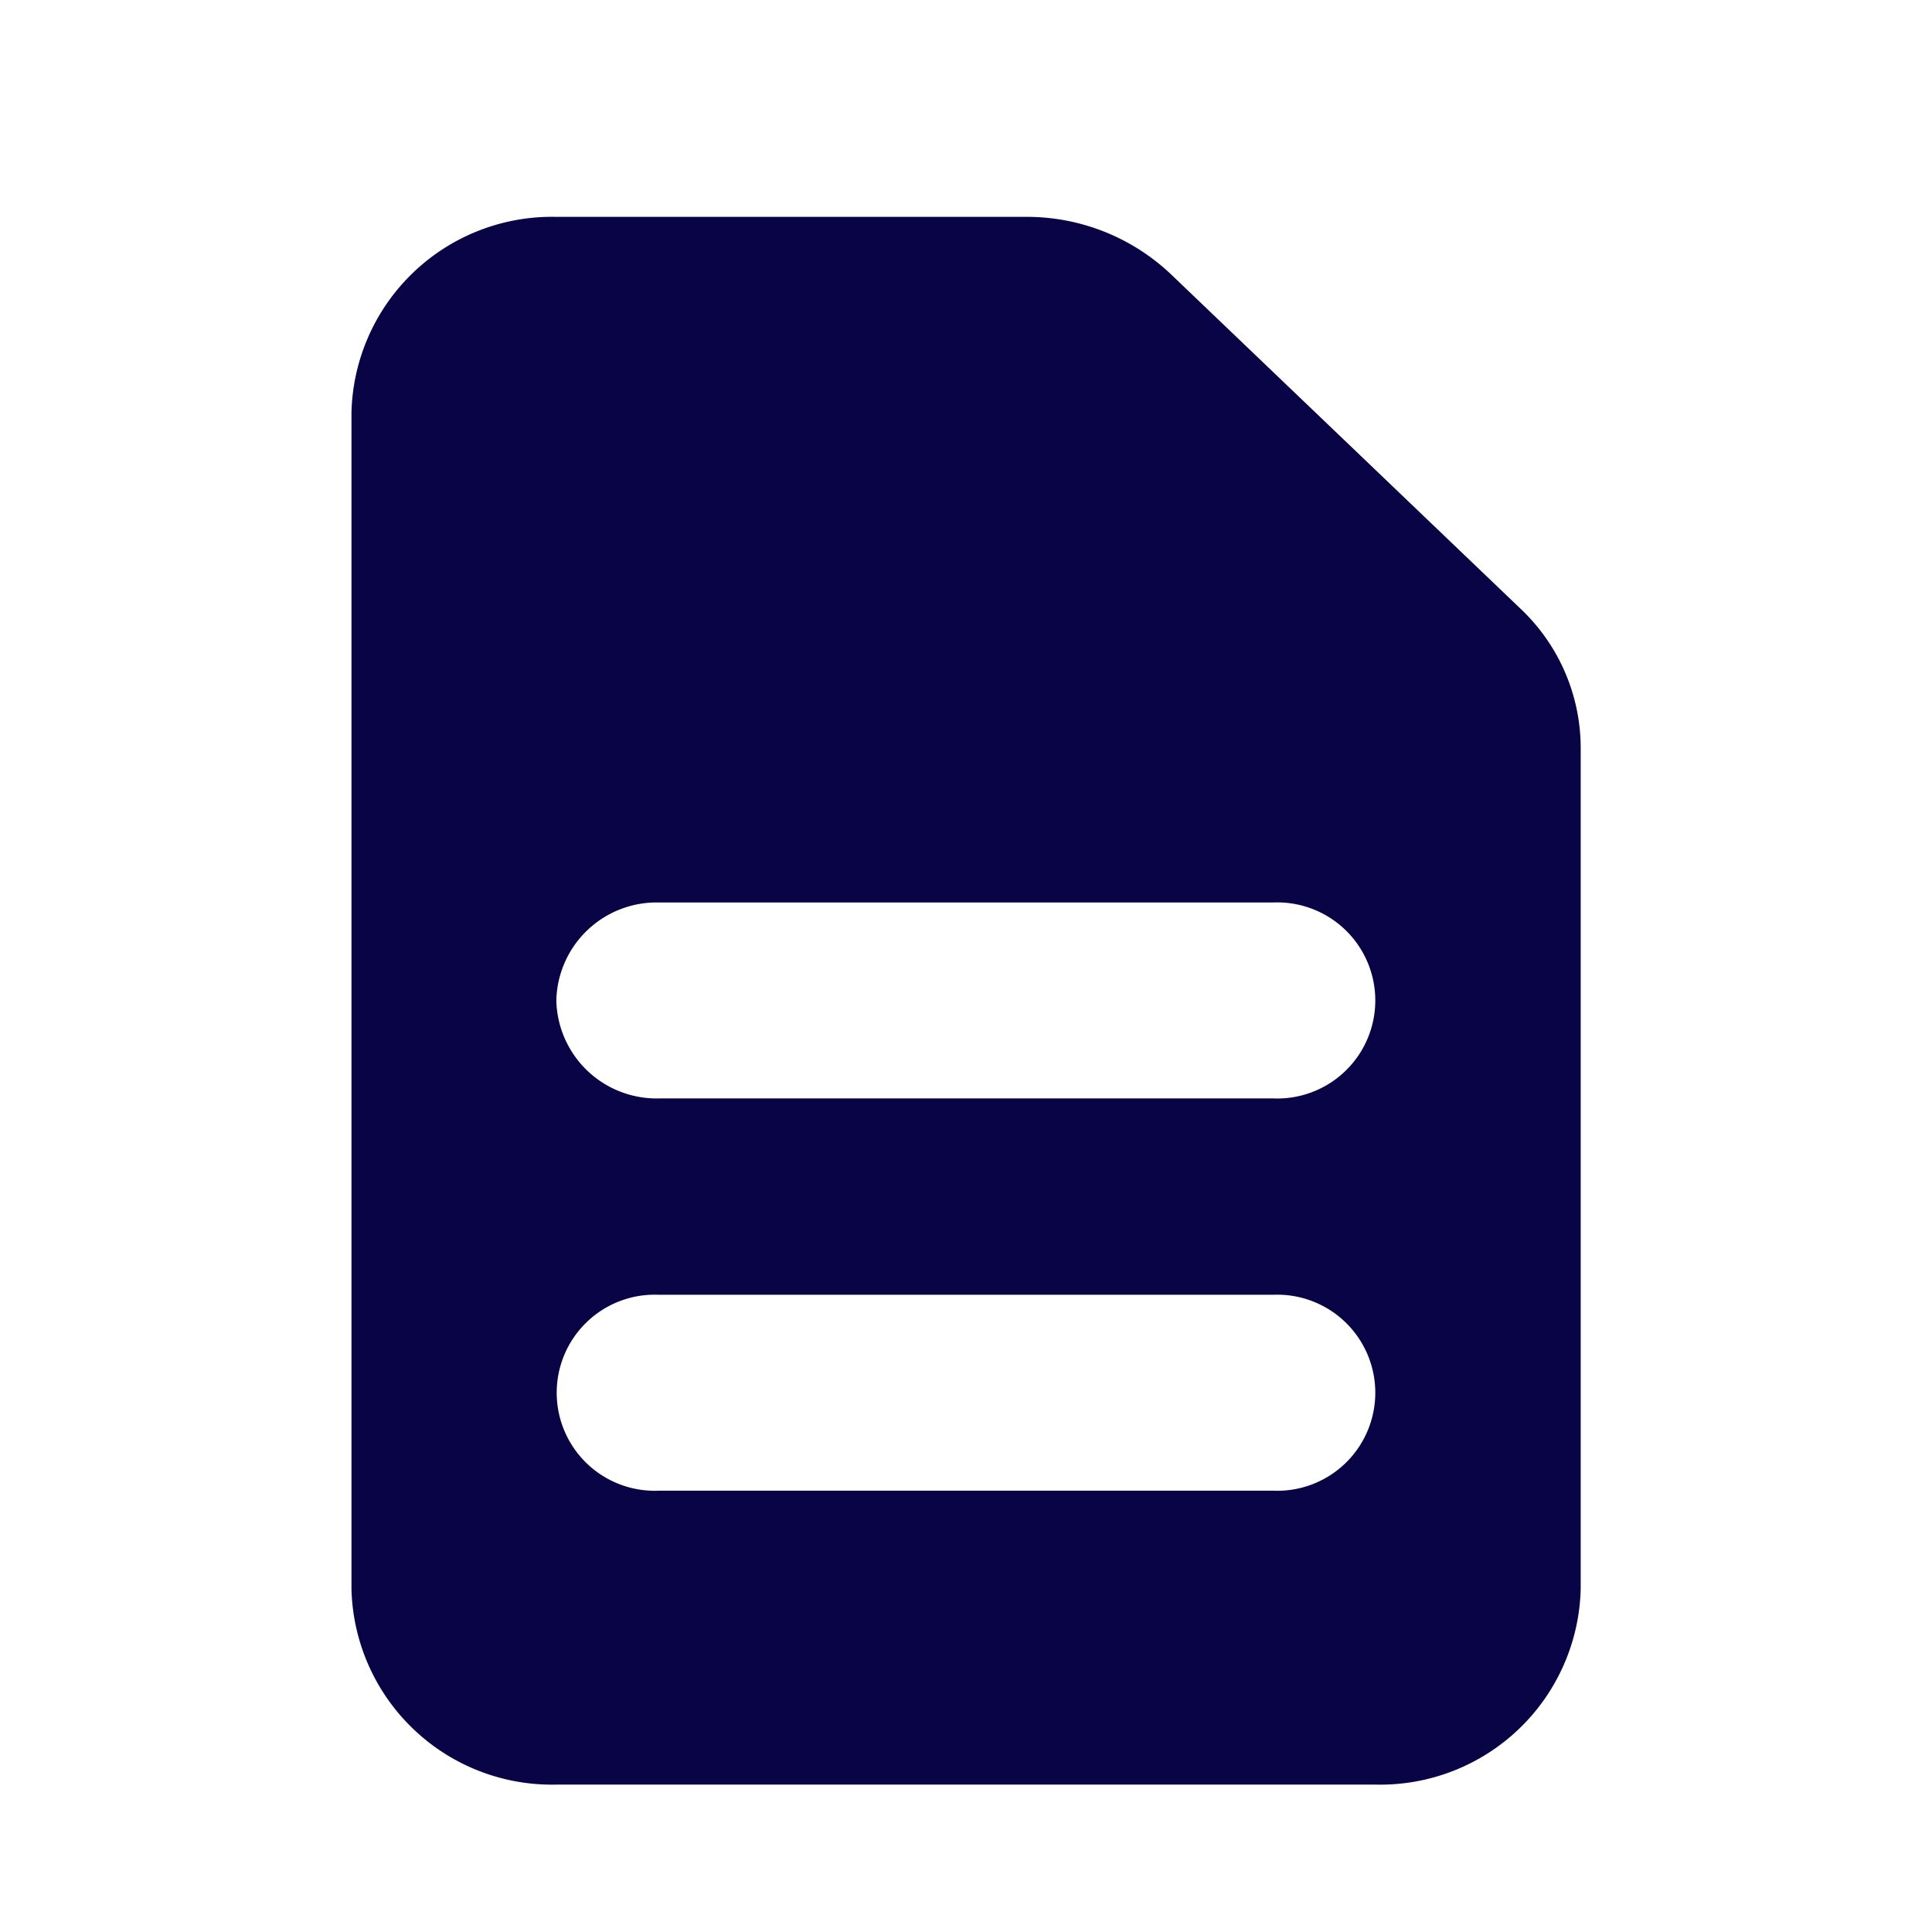 <svg xmlns="http://www.w3.org/2000/svg" width="24" height="24" viewBox="0 0 24 24">
  <g id="Group_51104" data-name="Group 51104" transform="translate(-1287.634 -344)">
    <path id="svg27" d="M4,4.434A2.491,2.491,0,0,1,6.545,2h5.835a2.6,2.6,0,0,1,1.8.713l4.344,4.156a2.382,2.382,0,0,1,.746,1.721V19.041a2.491,2.491,0,0,1-2.545,2.434H6.545A2.491,2.491,0,0,1,4,19.041Zm2.545,7.3a1.246,1.246,0,0,1,1.272-1.217h7.634a1.218,1.218,0,1,1,0,2.434H7.817A1.246,1.246,0,0,1,6.545,11.738ZM7.817,15.39a1.218,1.218,0,1,0,0,2.434h7.634a1.218,1.218,0,1,0,0-2.434Z" transform="translate(1288 344.694)" fill="#090446" fill-rule="evenodd"/>
    <rect id="Rectangle_8108" data-name="Rectangle 8108" width="24" height="24" transform="translate(1287.634 344)" fill="none"/>
  </g>
</svg>
